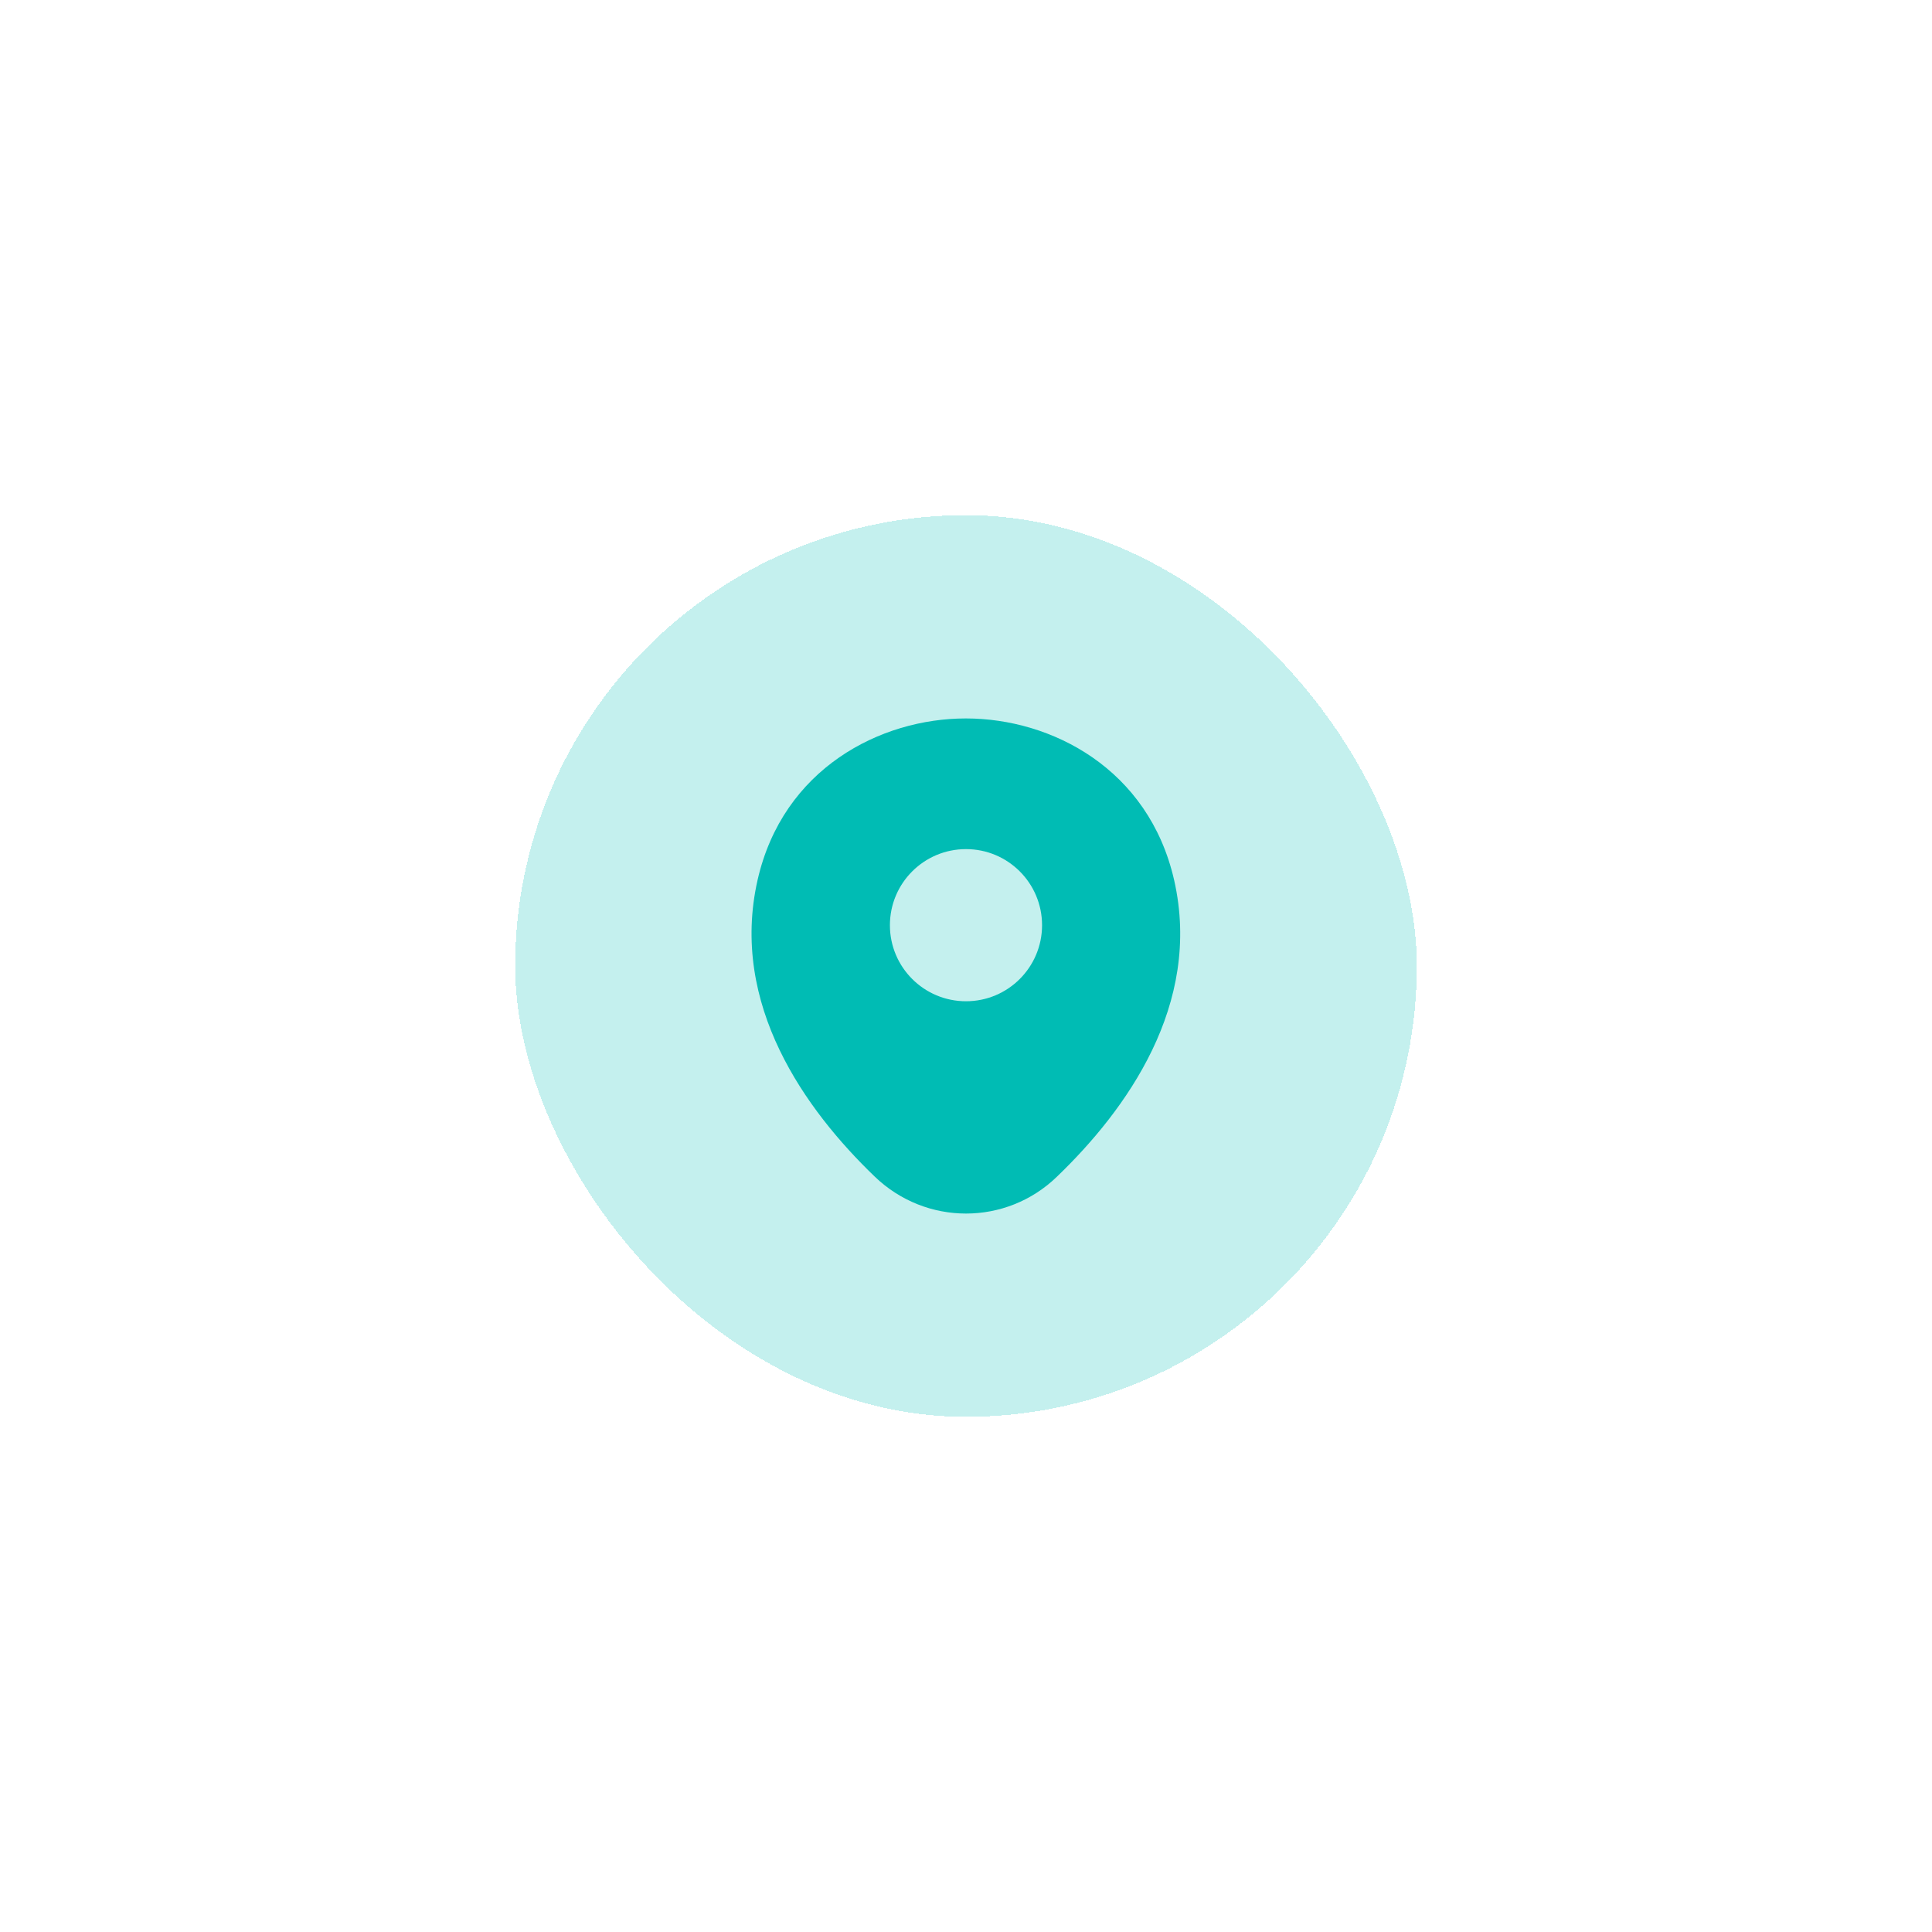 <svg width="60" height="60" viewBox="0 0 60 60" fill="none" xmlns="http://www.w3.org/2000/svg">
<g filter="url(#filter0_d_4310_50974)">
<rect x="12" y="12" width="28" height="28" rx="14" fill="#A3E7E4" fill-opacity="0.64" shape-rendering="crispEdges"/>
<g clip-path="url(#clip0_4310_50974)">
<path d="M32.465 23.337C31.677 19.872 28.655 18.312 26 18.312C26 18.312 26 18.312 25.992 18.312C23.345 18.312 20.315 19.865 19.527 23.33C18.65 27.2 21.02 30.477 23.165 32.54C23.96 33.305 24.98 33.688 26 33.688C27.02 33.688 28.04 33.305 28.827 32.54C30.972 30.477 33.342 27.207 32.465 23.337ZM26 27.095C24.695 27.095 23.637 26.038 23.637 24.733C23.637 23.427 24.695 22.37 26 22.37C27.305 22.37 28.362 23.427 28.362 24.733C28.362 26.038 27.305 27.095 26 27.095Z" fill="#00BCB4"/>
</g>
</g>
<defs>
<filter id="filter0_d_4310_50974" x="-28" y="-28" width="108" height="108" filterUnits="userSpaceOnUse" color-interpolation-filters="sRGB">
<feFlood flood-opacity="0" result="BackgroundImageFix"/>
<feColorMatrix in="SourceAlpha" type="matrix" values="0 0 0 0 0 0 0 0 0 0 0 0 0 0 0 0 0 0 127 0" result="hardAlpha"/>
<feOffset dx="4" dy="4"/>
<feGaussianBlur stdDeviation="8"/>
<feComposite in2="hardAlpha" operator="out"/>
<feColorMatrix type="matrix" values="0 0 0 0 0 0 0 0 0 0 0 0 0 0 0 0 0 0 0.08 0"/>
<feBlend mode="normal" in2="BackgroundImageFix" result="effect1_dropShadow_4310_50974"/>
<feBlend mode="normal" in="SourceGraphic" in2="effect1_dropShadow_4310_50974" result="shape"/>
</filter>
<clipPath id="clip0_4310_50974">
<rect width="18" height="18" fill="white" transform="translate(17 17)"/>
</clipPath>
</defs>
</svg>
